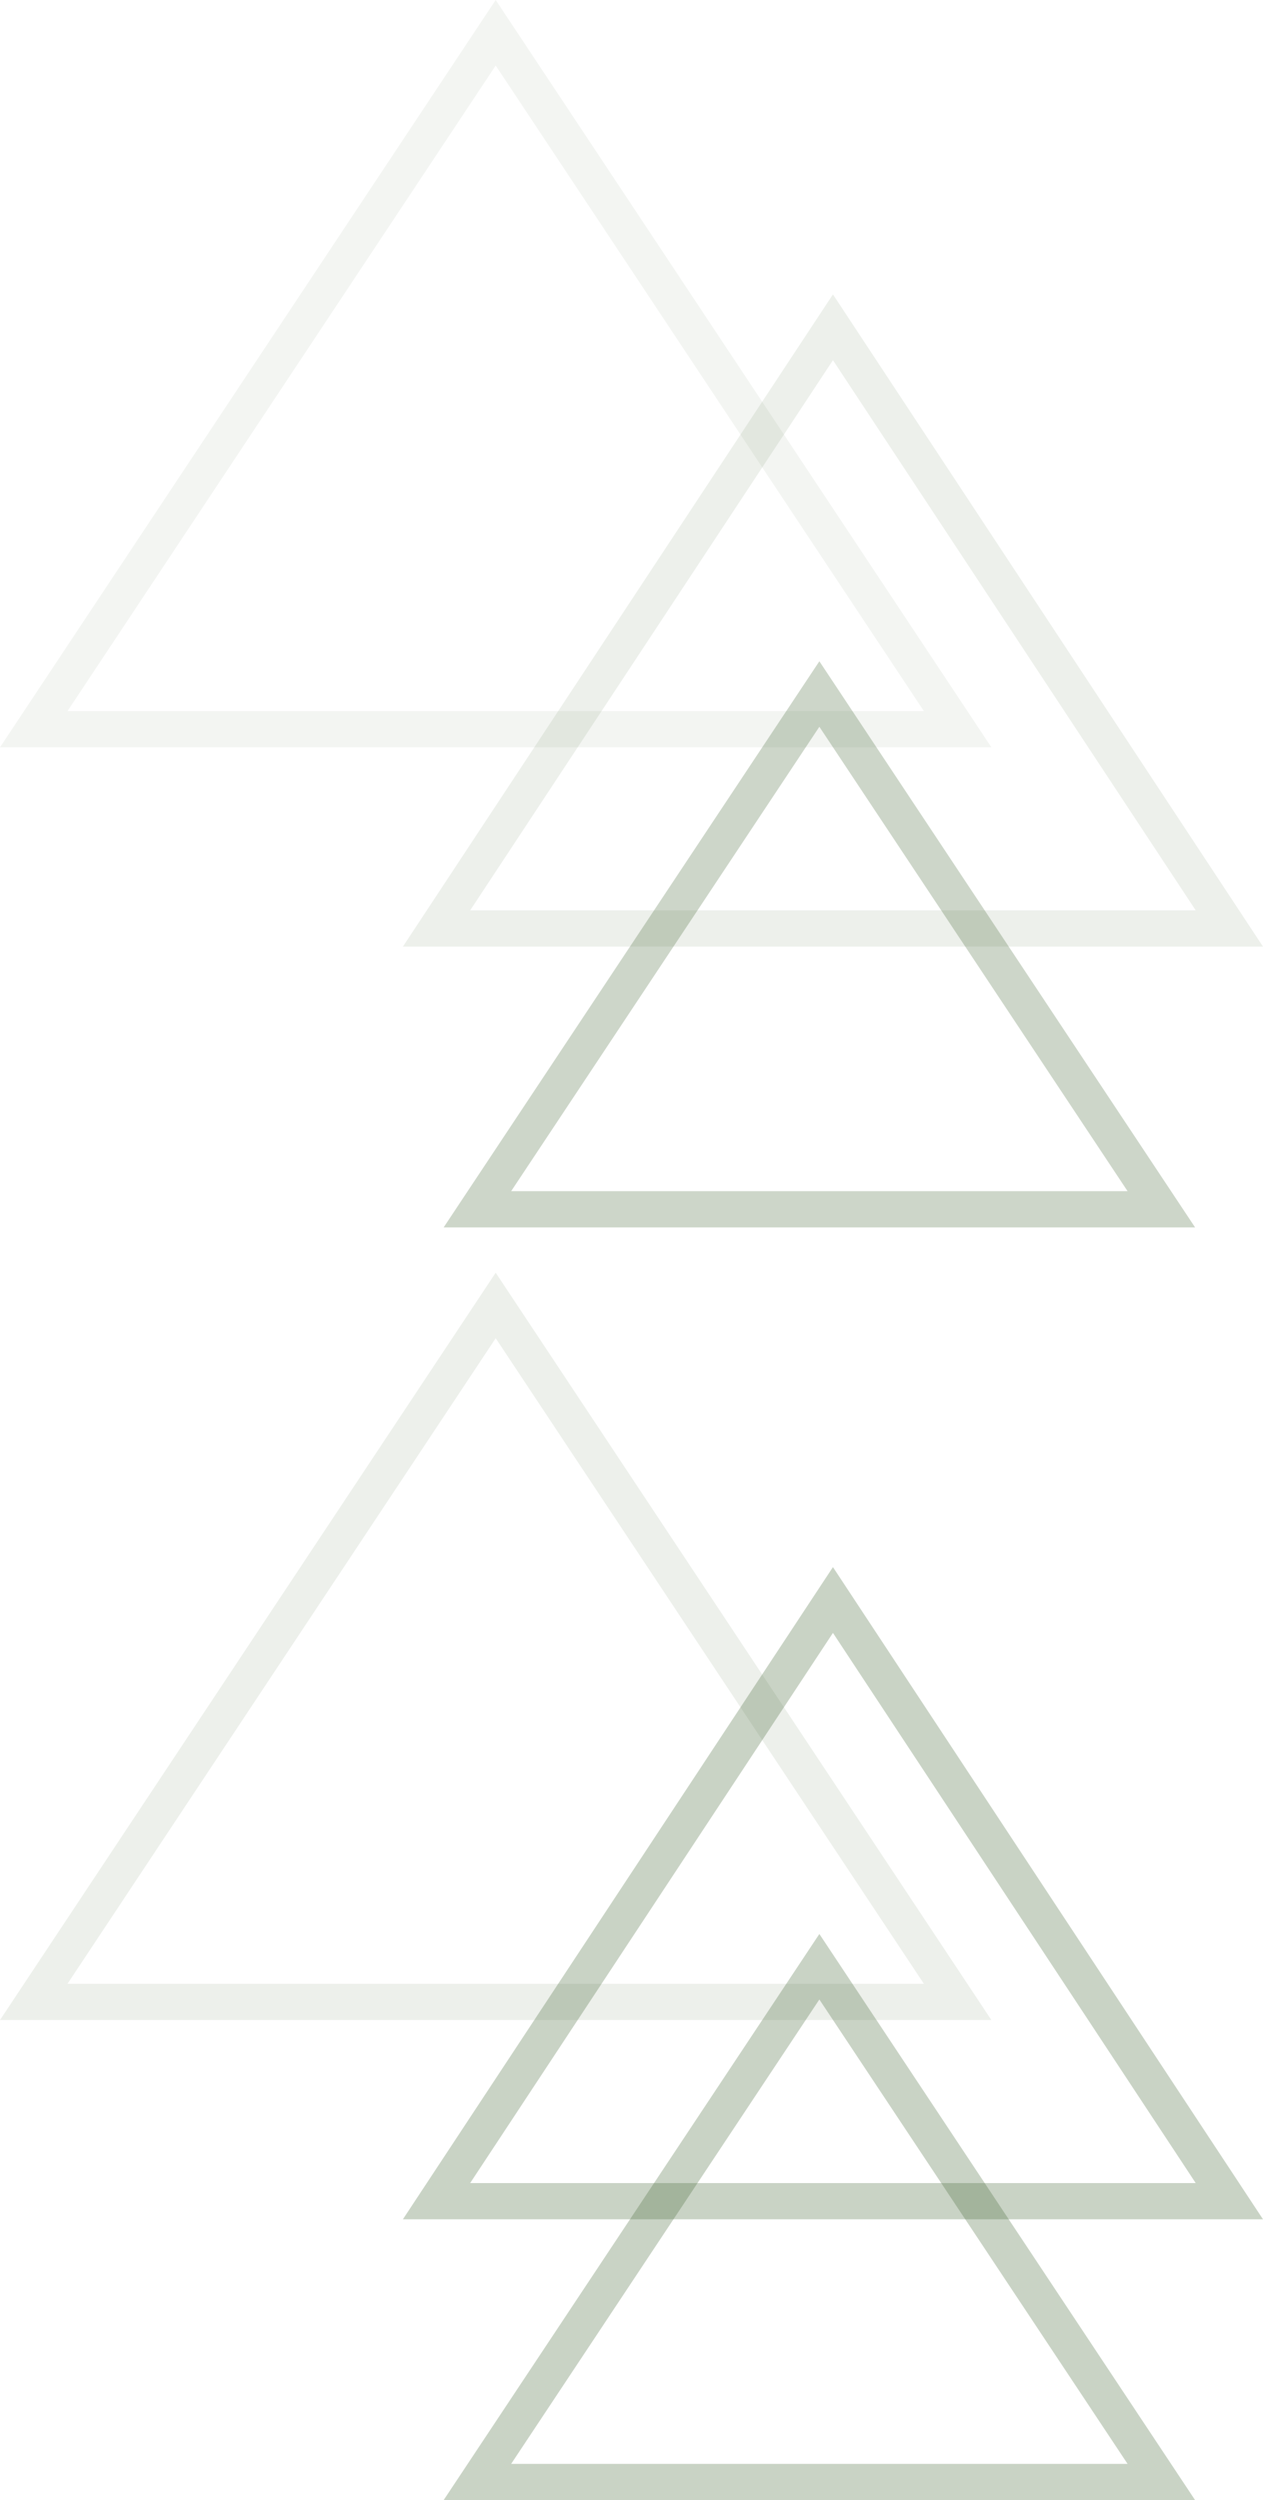 <svg xmlns="http://www.w3.org/2000/svg" width="279" height="552" viewBox="0 0 279 552">
  <g id="Group_59" data-name="Group 59" transform="translate(-1748 -93)">
    <g id="Group_46" data-name="Group 46" transform="translate(38 -58)">
      <g id="Polygon_1" data-name="Polygon 1" transform="translate(1808 297)" fill="none" opacity="0.27">
        <path d="M83,0l83,125H0Z" stroke="none"/>
        <path d="M 83 14.462 L 14.915 117 L 151.085 117 L 83 14.462 M 83 0 L 166 125 L 0 125 L 83 0 Z" stroke="none" fill="#456737"/>
      </g>
      <g id="Polygon_2" data-name="Polygon 2" transform="translate(1799 216)" fill="none" opacity="0.1">
        <path d="M95,0l95,144H0Z" stroke="none"/>
        <path d="M 95 14.527 L 14.862 136 L 175.138 136 L 95 14.527 M 95 0 L 190 144 L 0 144 L 95 0 Z" stroke="none" fill="#456737"/>
      </g>
      <g id="Path_5" data-name="Path 5" transform="translate(1710 151)" fill="none" opacity="0.07">
        <path d="M109.5,0,219,165H0Z" stroke="none"/>
        <path d="M 109.5 14.468 L 14.91 157 L 204.09 157 L 109.5 14.468 M 109.5 0 L 219 165 L 0 165 L 109.5 0 Z" stroke="none" fill="#456737"/>
      </g>
    </g>
    <g id="Group_47" data-name="Group 47" transform="translate(38 223)">
      <g id="Polygon_1-2" data-name="Polygon 1" transform="translate(1808 297)" fill="none" opacity="0.29">
        <path d="M83,0l83,125H0Z" stroke="none"/>
        <path d="M 83 14.462 L 14.915 117 L 151.085 117 L 83 14.462 M 83 0 L 166 125 L 0 125 L 83 0 Z" stroke="none" fill="#456737"/>
      </g>
      <g id="Polygon_2-2" data-name="Polygon 2" transform="translate(1799 216)" fill="none" opacity="0.29">
        <path d="M95,0l95,144H0Z" stroke="none"/>
        <path d="M 95 14.527 L 14.862 136 L 175.138 136 L 95 14.527 M 95 0 L 190 144 L 0 144 L 95 0 Z" stroke="none" fill="#456737"/>
      </g>
      <g id="Polygon_3" data-name="Polygon 3" transform="translate(1710 151)" fill="none" opacity="0.1">
        <path d="M109.5,0,219,165H0Z" stroke="none"/>
        <path d="M 109.5 14.468 L 14.91 157 L 204.09 157 L 109.5 14.468 M 109.5 0 L 219 165 L 0 165 L 109.5 0 Z" stroke="none" fill="#456737"/>
      </g>
    </g>
  </g>
</svg>
